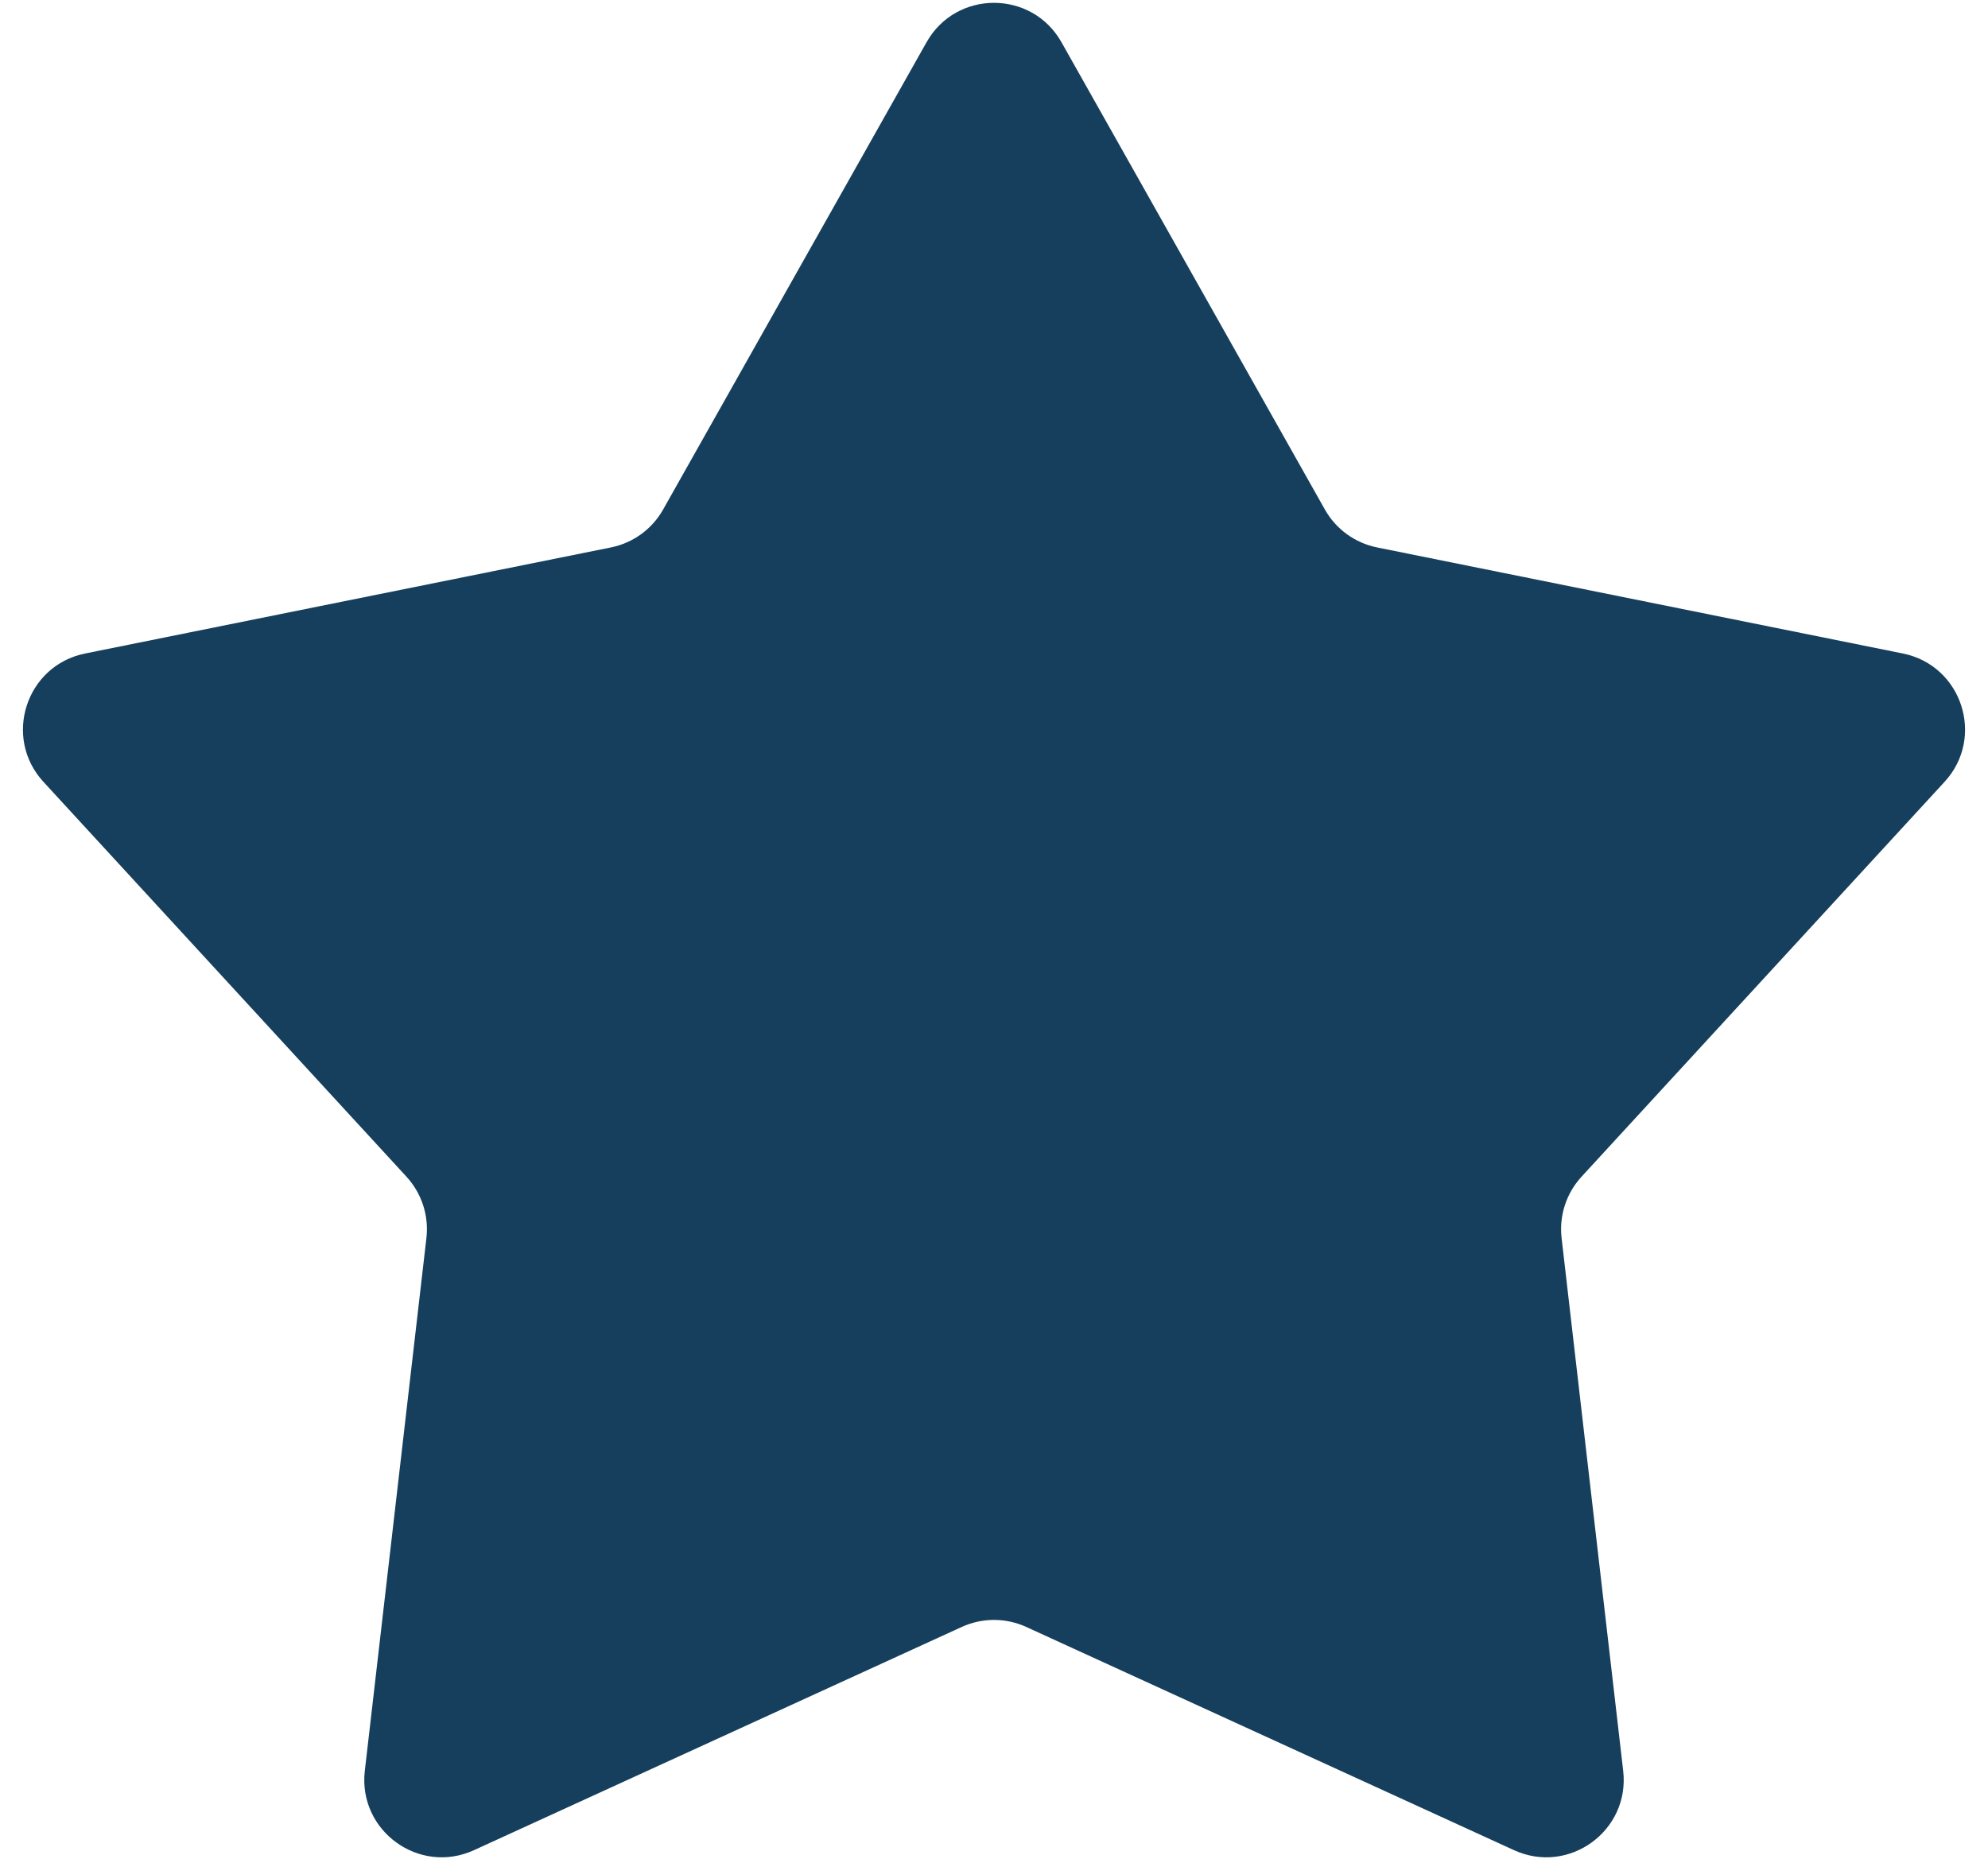 <?xml version="1.0" encoding="UTF-8"?> <svg xmlns="http://www.w3.org/2000/svg" width="77" height="72" viewBox="0 0 77 72" fill="none"><path d="M35.887 1.637C37.034 -0.399 39.966 -0.399 41.114 1.637L51.316 19.737C51.744 20.497 52.481 21.032 53.336 21.205L73.703 25.314C75.993 25.776 76.899 28.565 75.318 30.285L61.256 45.581C60.666 46.223 60.384 47.09 60.484 47.956L62.87 68.596C63.138 70.918 60.766 72.641 58.641 71.668L39.748 63.021C38.956 62.659 38.044 62.659 37.252 63.021L18.359 71.668C16.234 72.641 13.862 70.918 14.13 68.596L16.516 47.956C16.616 47.09 16.334 46.223 15.744 45.581L1.682 30.285C0.101 28.565 1.007 25.776 3.297 25.314L23.664 21.205C24.519 21.032 25.256 20.497 25.684 19.737L35.887 1.637Z" fill="#153F5C"></path></svg> 